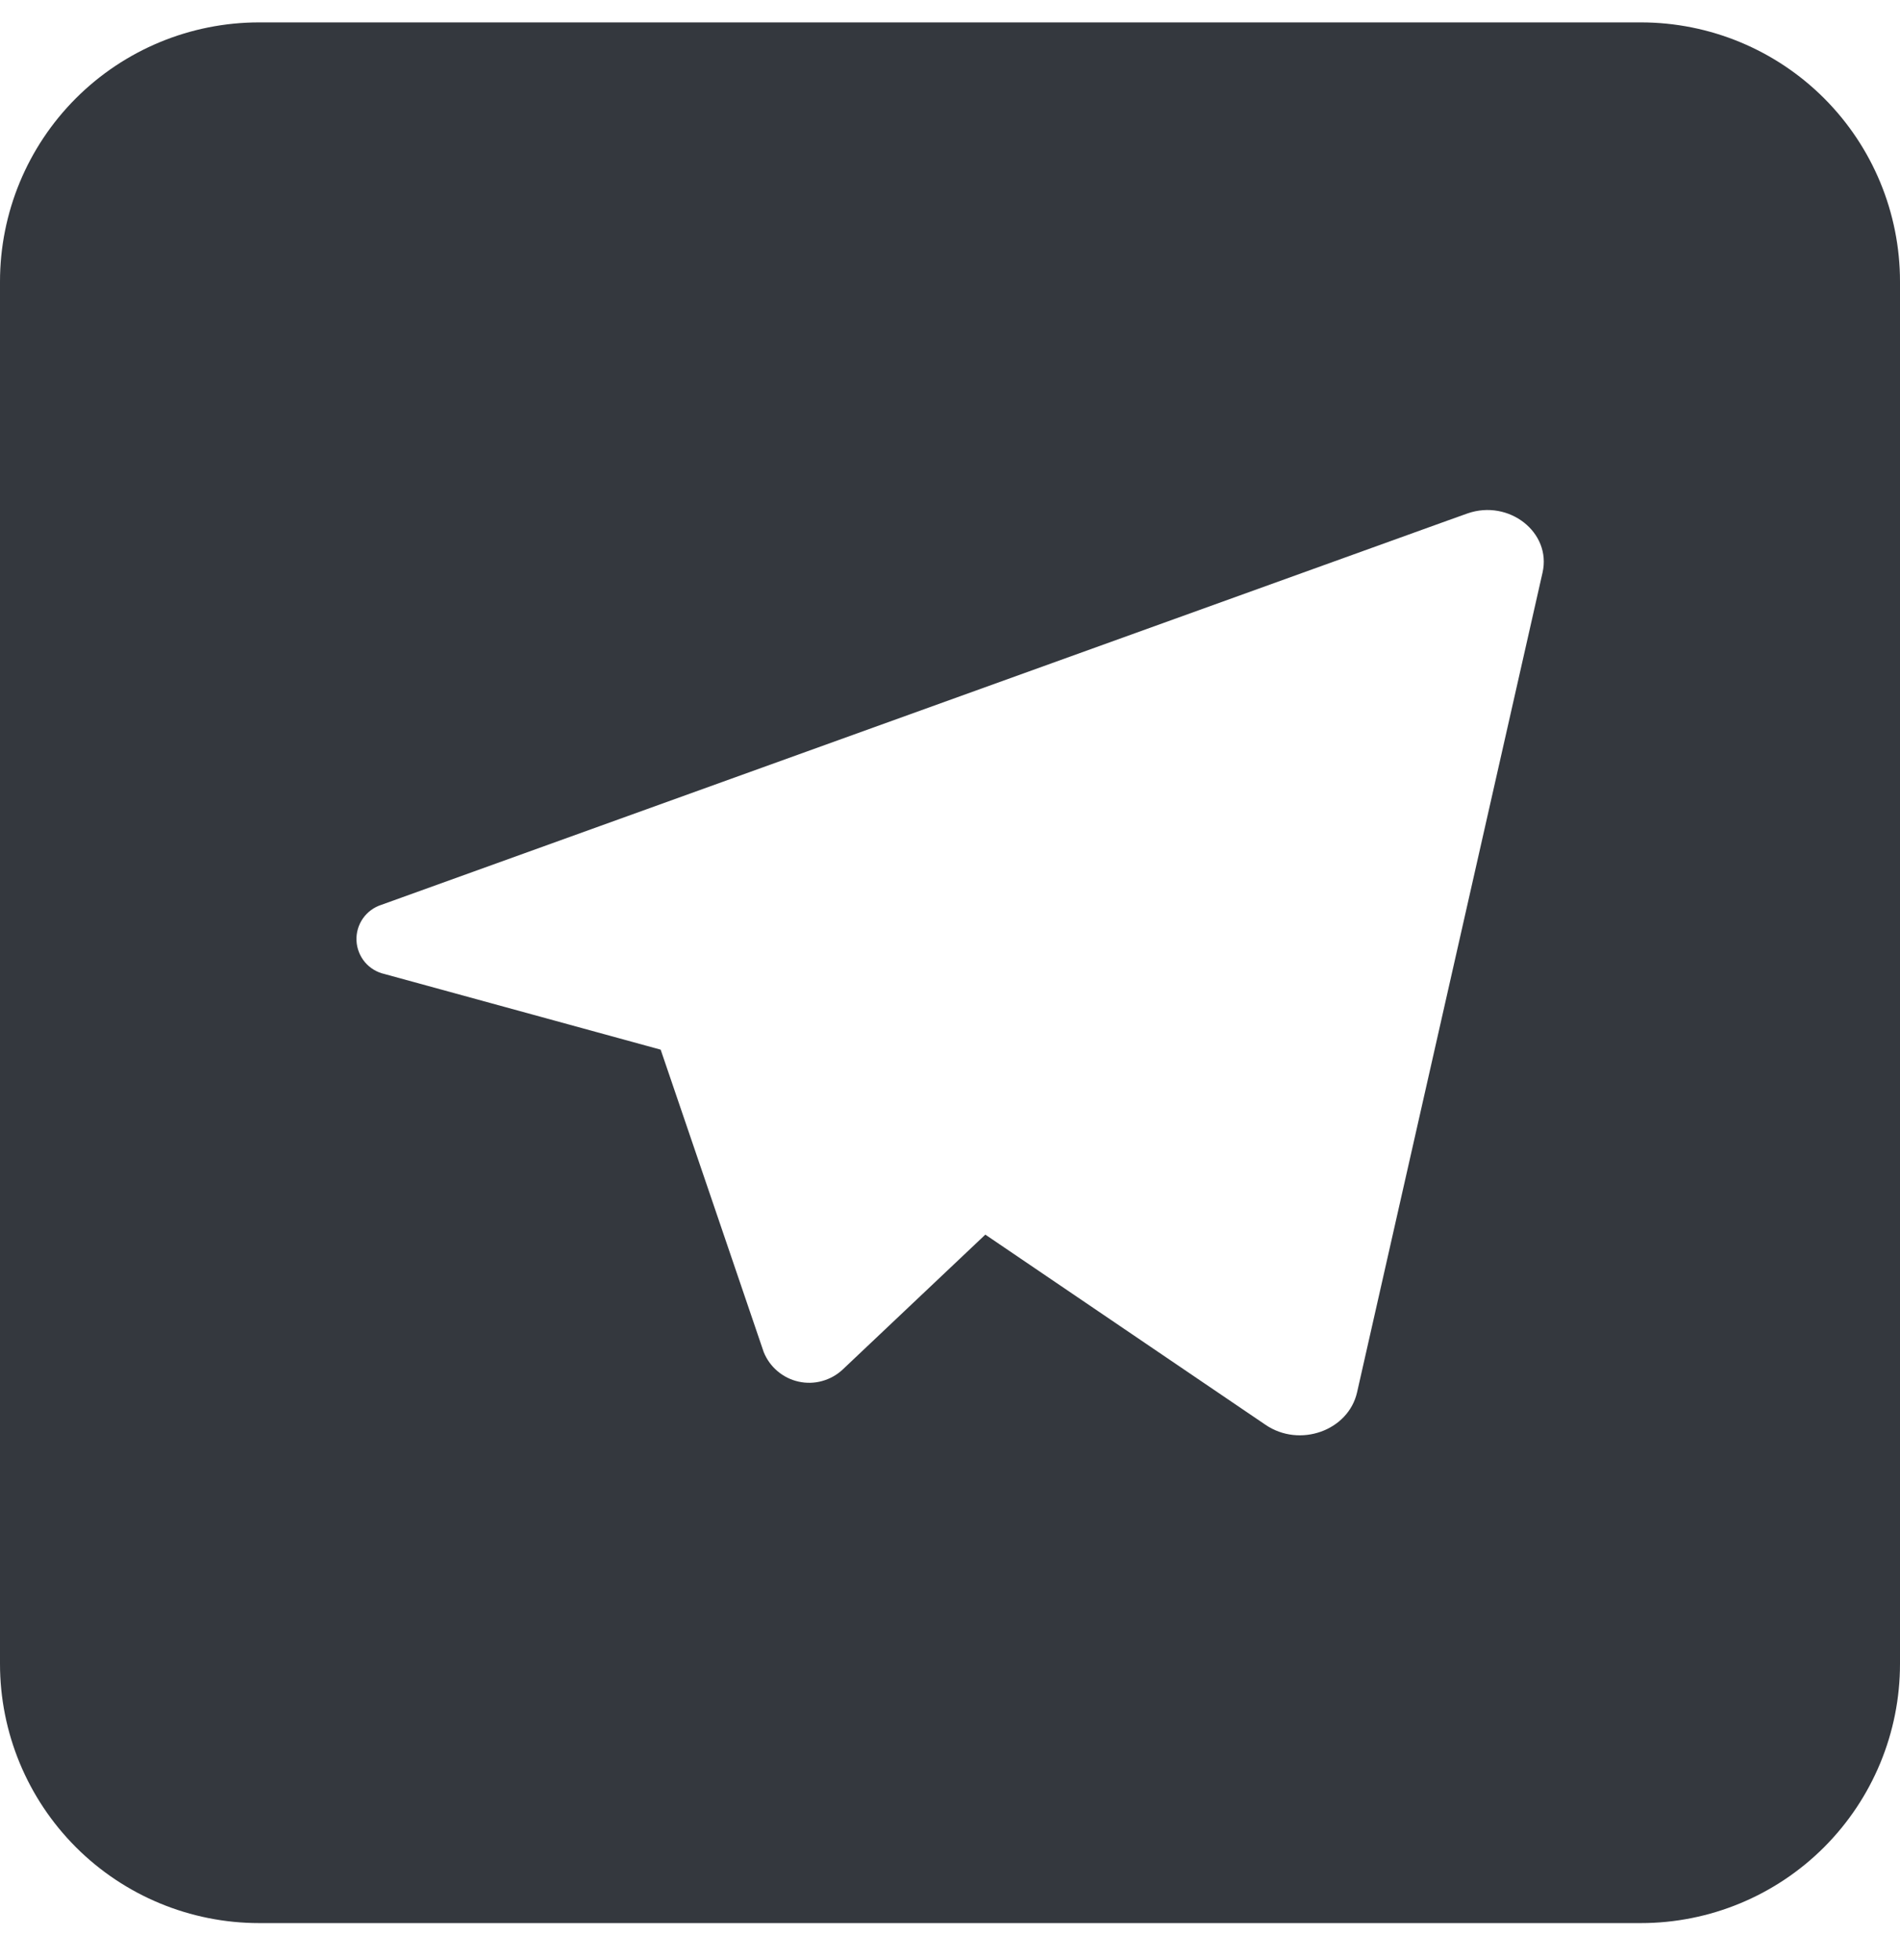 <svg width="32" height="33" viewBox="0 0 32 33" fill="none" xmlns="http://www.w3.org/2000/svg">
<path d="M27.636 0.377H4.364C3.206 0.377 2.096 0.837 1.278 1.655C0.46 2.473 0 3.583 0 4.741L0 28.013C0 29.171 0.46 30.28 1.278 31.099C2.096 31.917 3.206 32.377 4.364 32.377H27.636C28.794 32.377 29.904 31.917 30.722 31.099C31.54 30.28 32 29.171 32 28.013V4.741C32 3.583 31.54 2.473 30.722 1.655C29.904 0.837 28.794 0.377 27.636 0.377V0.377ZM25.98 9.639L22.856 23.441C22.709 24.088 21.887 24.381 21.311 23.986L16.595 20.786L14.193 23.057C14.095 23.149 13.976 23.215 13.846 23.251C13.717 23.287 13.581 23.29 13.45 23.261C13.318 23.232 13.196 23.171 13.094 23.084C12.992 22.998 12.912 22.887 12.862 22.762L11.995 20.217L11.127 17.672L6.478 16.399C6.348 16.37 6.231 16.3 6.145 16.198C6.06 16.096 6.01 15.969 6.004 15.836C5.998 15.703 6.036 15.572 6.112 15.463C6.188 15.354 6.299 15.273 6.425 15.233L24.386 8.762L24.716 8.644C25.413 8.401 26.133 8.964 25.98 9.639Z" fill="#34383E"/>
</svg>
